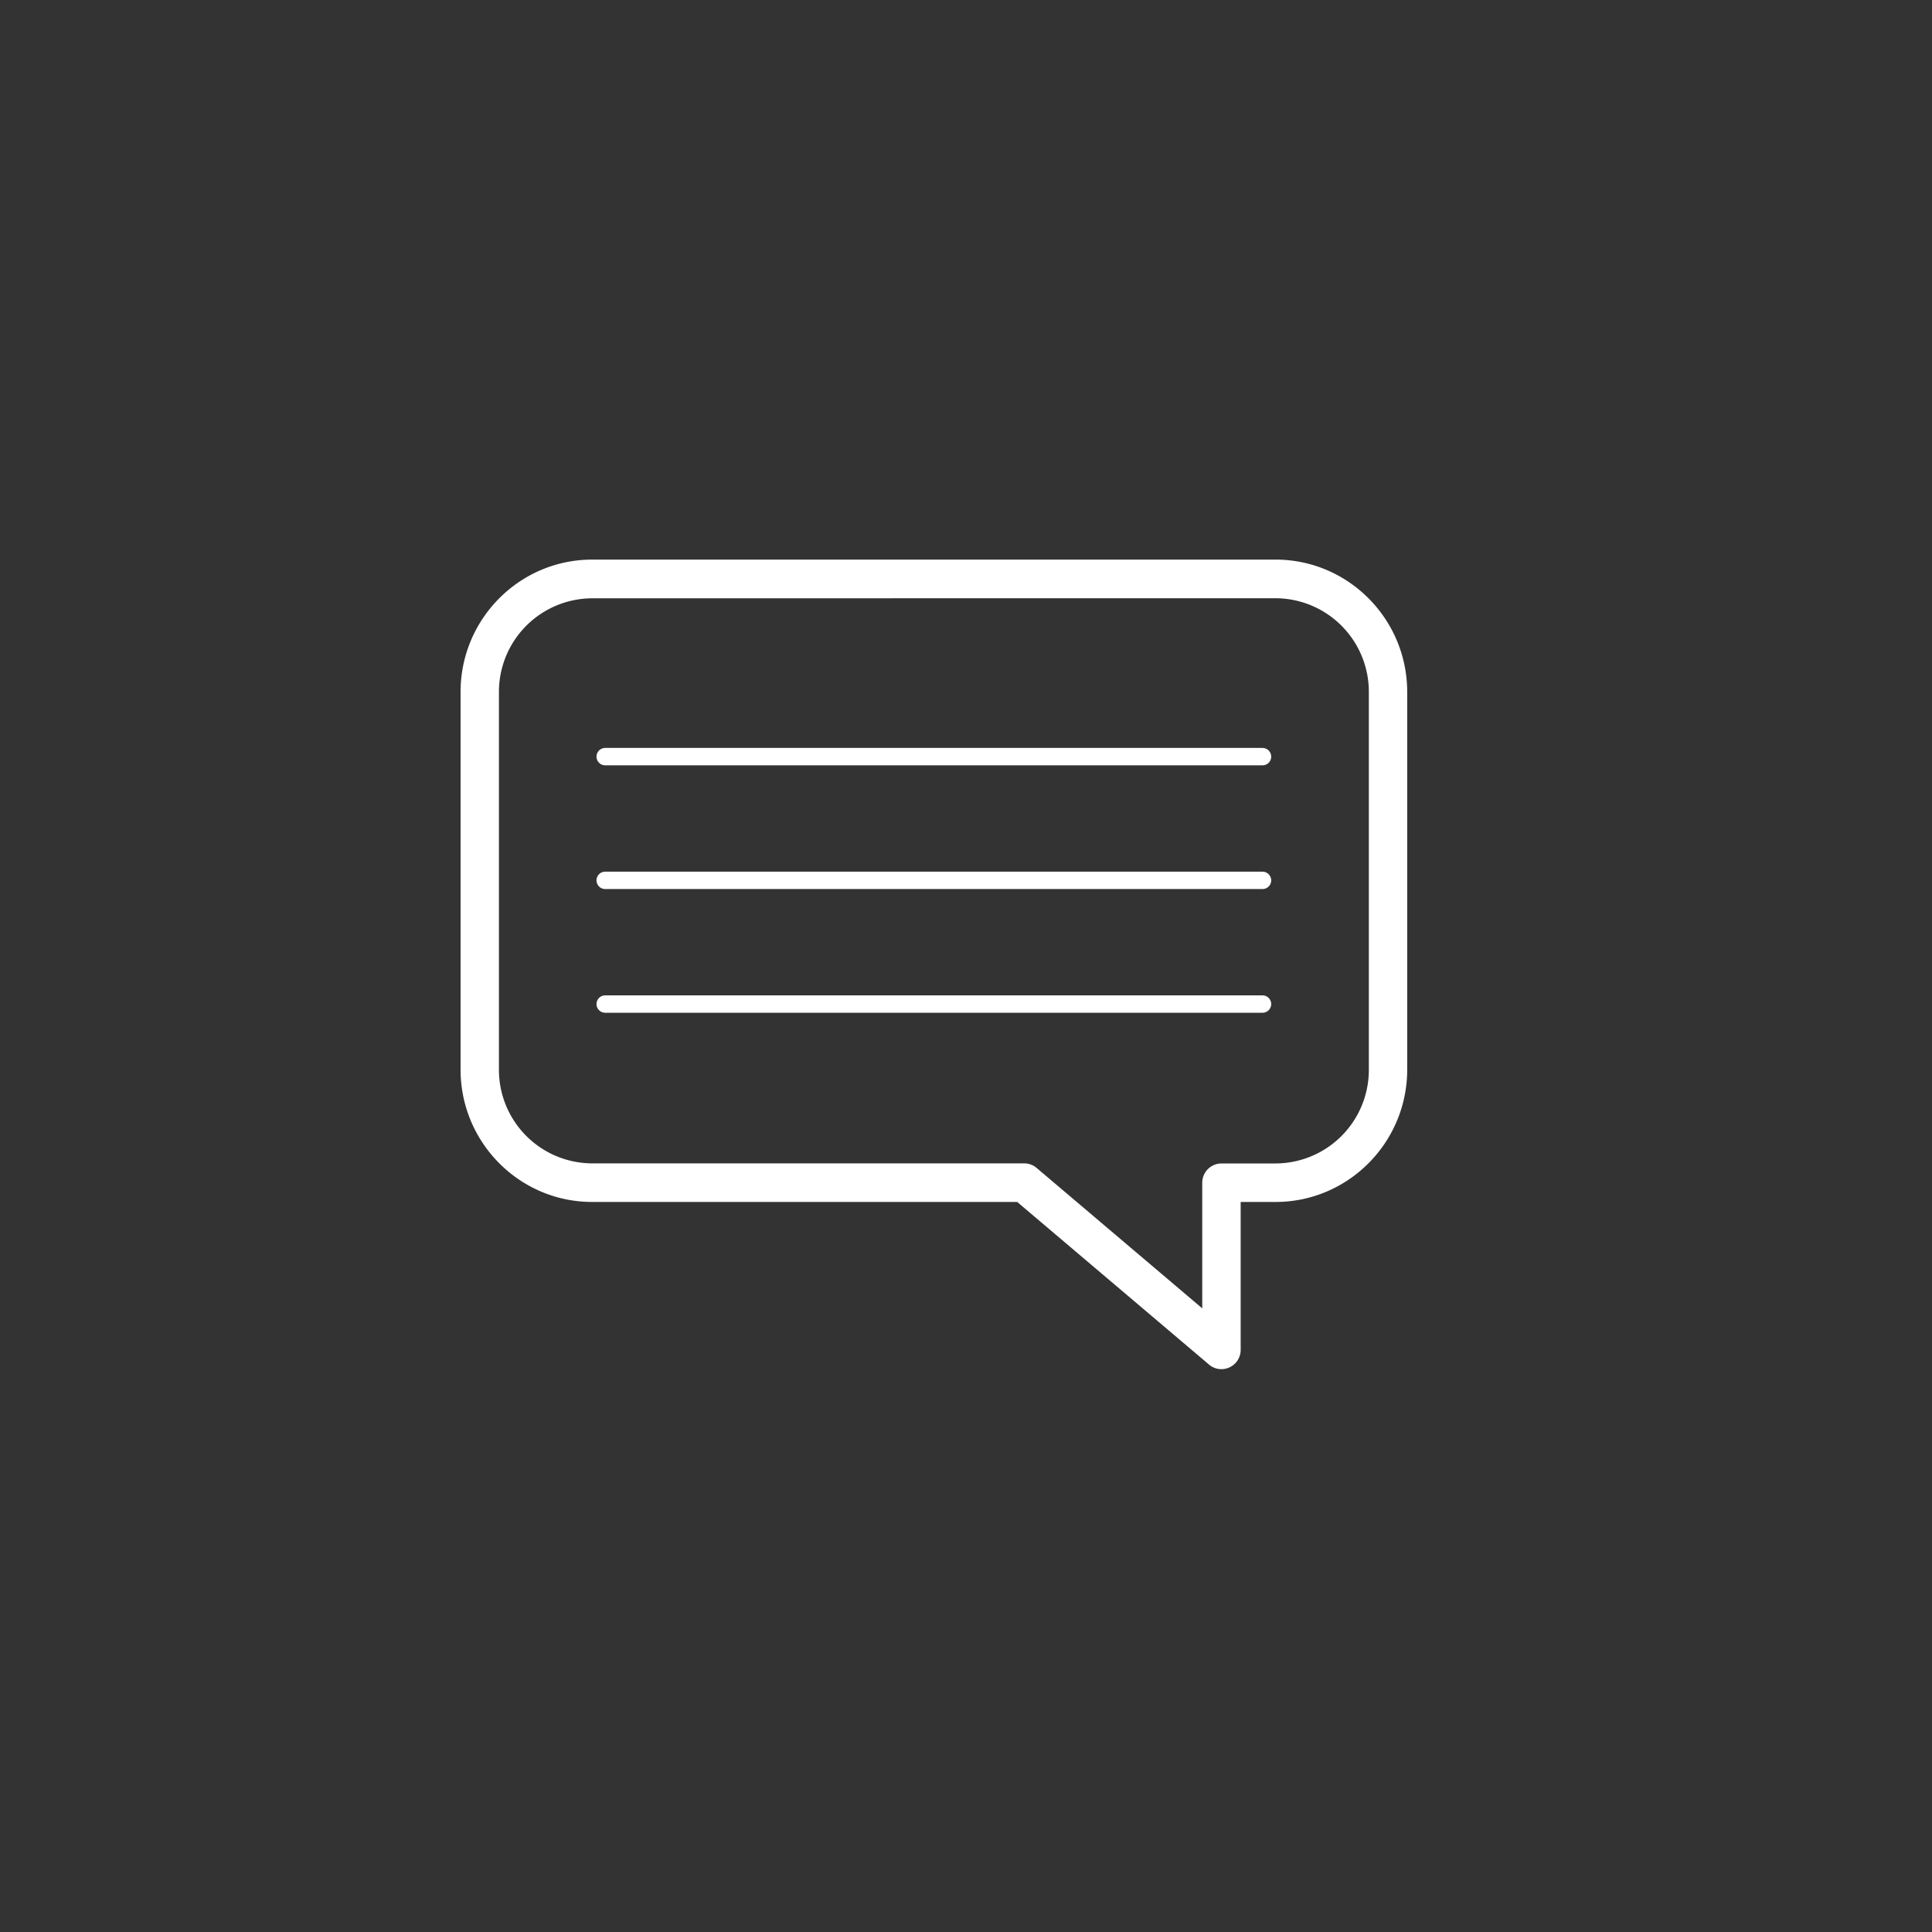 <svg id="Layer_1" data-name="Layer 1" xmlns="http://www.w3.org/2000/svg" viewBox="0 0 1000 1000"><rect x="0" y="0" width="1000" height="1000" fill="#333333" stroke="none"/><defs><style>.cls-1{fill:#fff;}.cls-2{fill:none;stroke:#fff;stroke-linecap:round;stroke-miterlimit:10;stroke-width:9px;}</style></defs><title>SpeechBubble-white</title><path class="cls-1" d="M632.23,708.68a9.89,9.89,0,0,1-6.41-2.35l-99.32-84.2h-220c-37.56,0-68.11-30.73-68.11-68.49V358.14c0-37.77,30.55-68.49,68.11-68.49H660.24c37.56,0,68.12,30.72,68.12,68.49v195.5c0,37.76-30.56,68.49-68.12,68.49H642.17v76.55a10,10,0,0,1-9.94,10Zm-325.76-399a48.41,48.41,0,0,0-48.22,48.49v195.5a48.41,48.41,0,0,0,48.22,48.49H530.13a9.9,9.9,0,0,1,6.41,2.35l85.74,72.69v-65a10,10,0,0,1,10-10h28a48.42,48.42,0,0,0,48.23-48.49V358.14a48.42,48.42,0,0,0-48.23-48.49Z"/><line class="cls-2" x1="313.24" y1="519.7" x2="653.47" y2="519.7"/><line class="cls-2" x1="313.24" y1="455.67" x2="653.47" y2="455.67"/><line class="cls-2" x1="313.24" y1="391.63" x2="653.47" y2="391.63"/></svg>